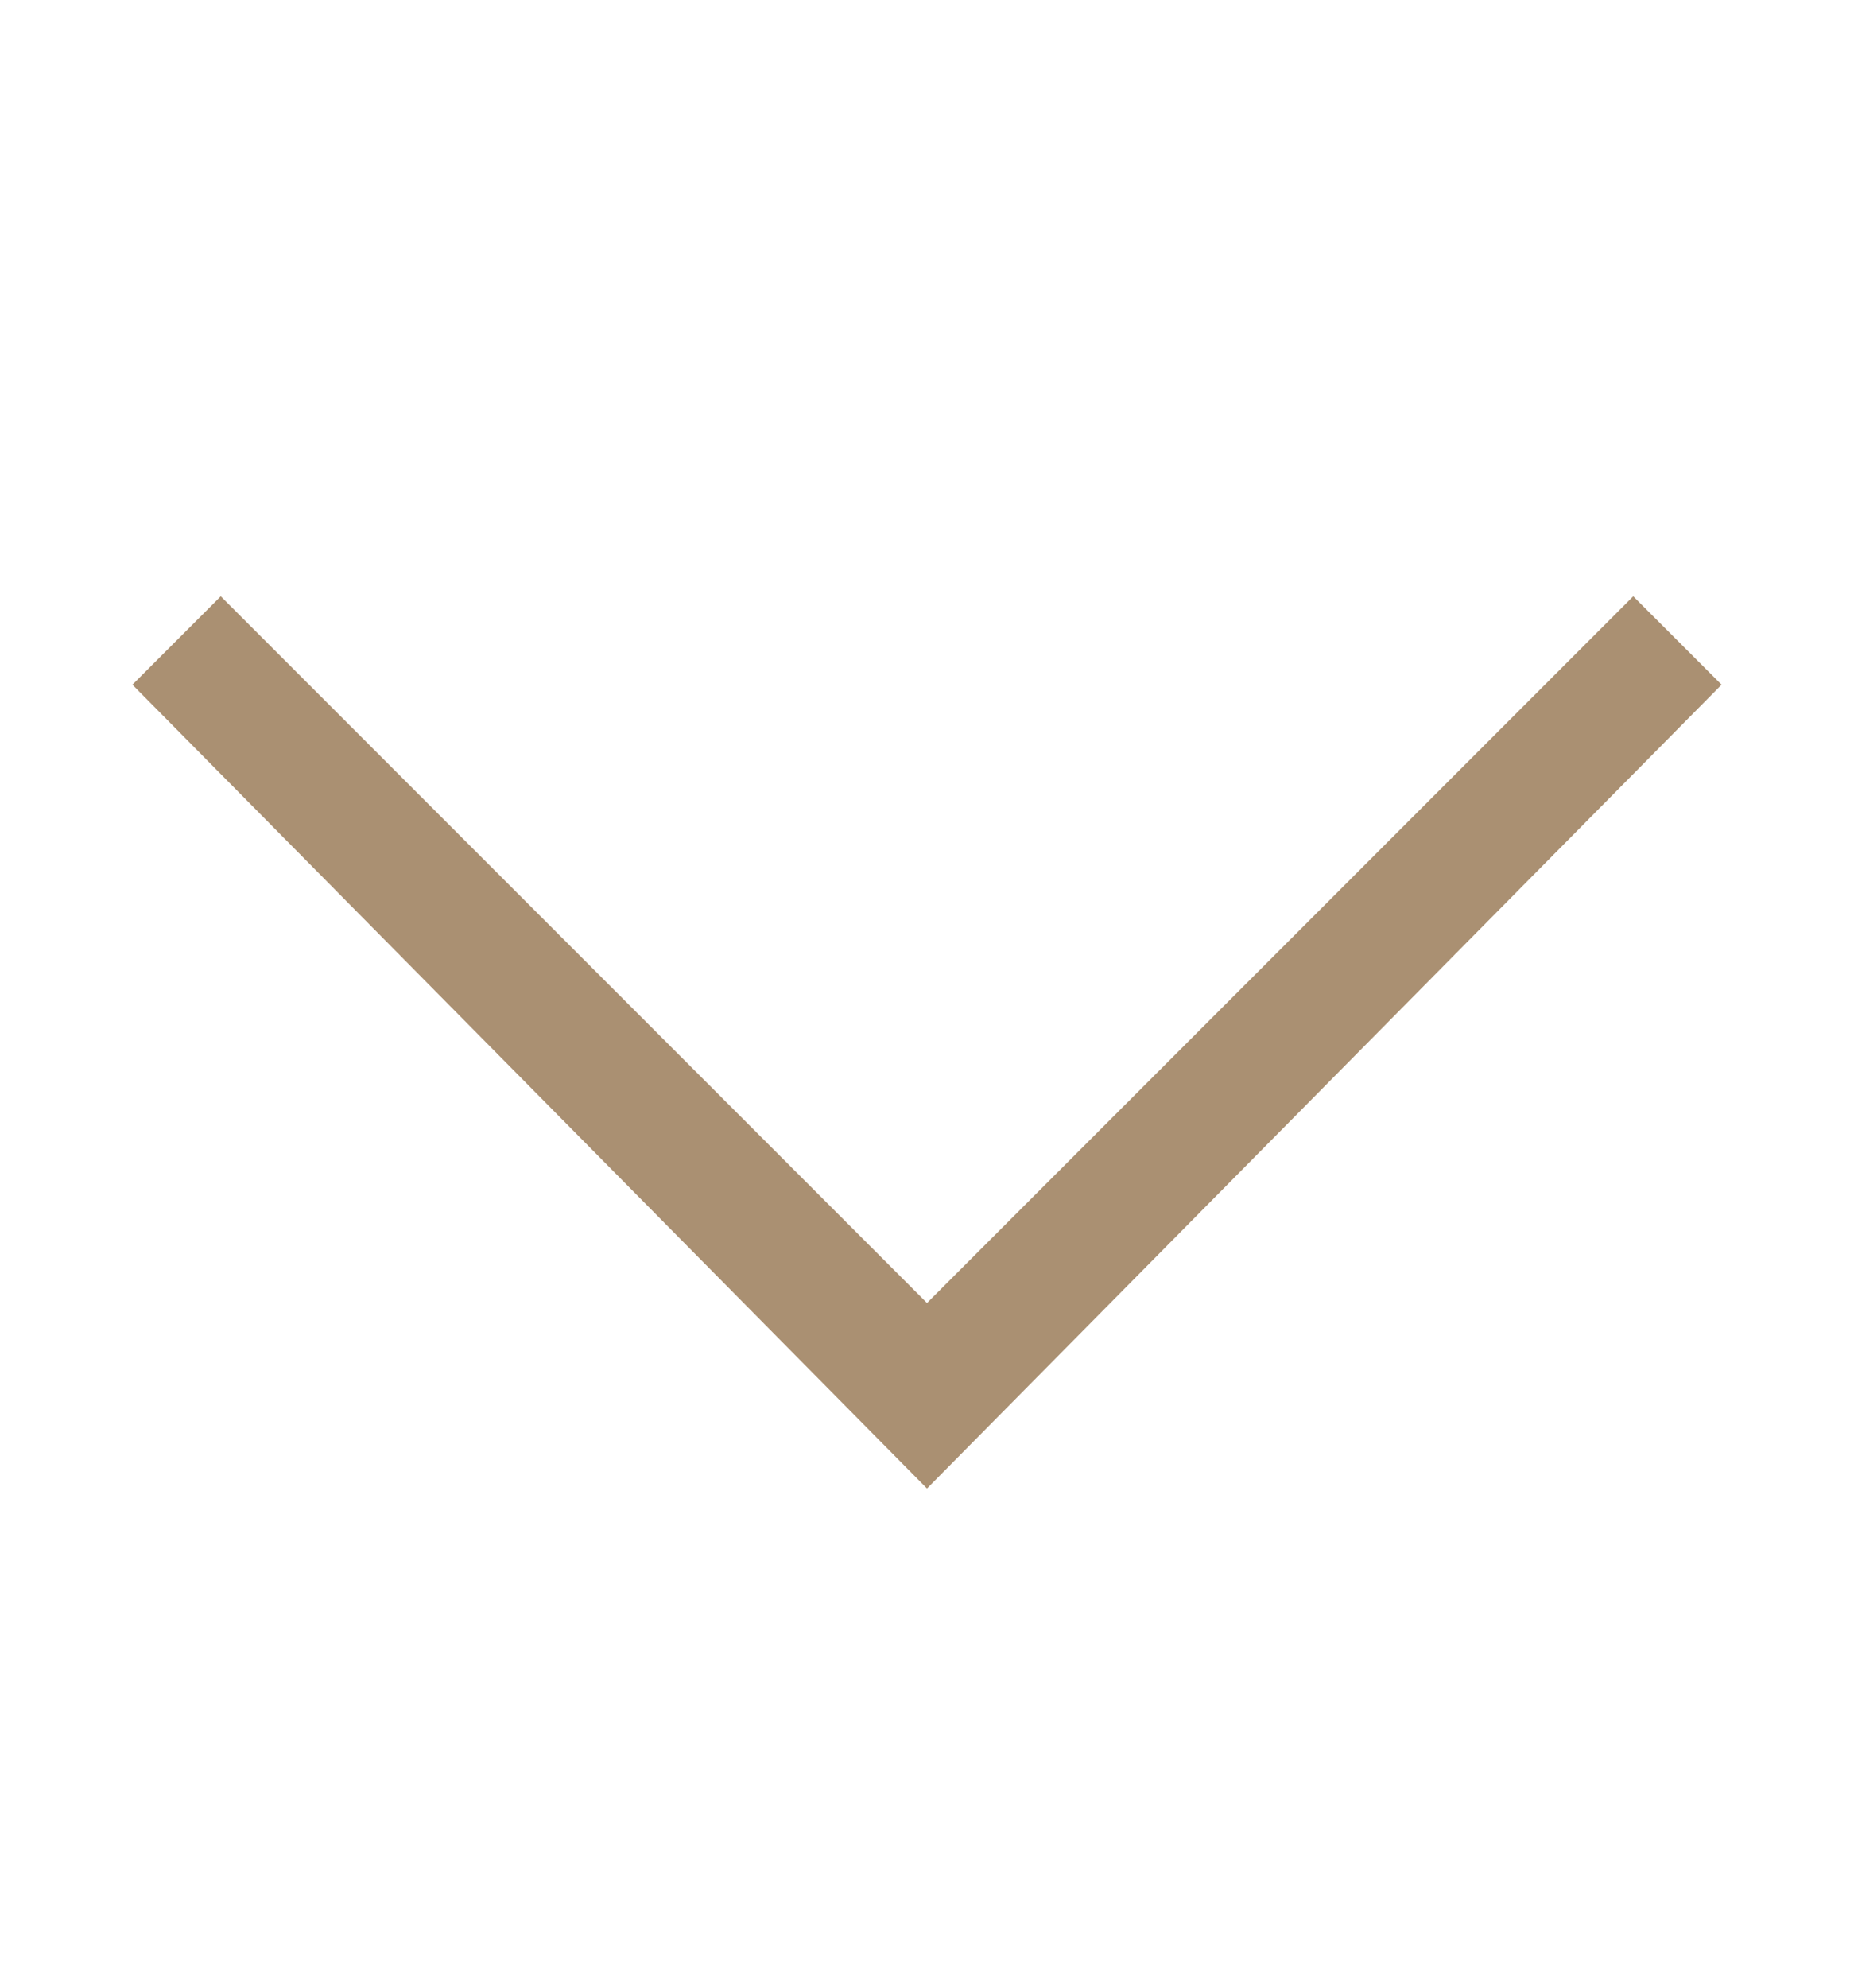 <svg width="14" height="15" viewBox="0 0 14 15" fill="none" xmlns="http://www.w3.org/2000/svg">
<g id="icon" clip-path="url(#clip0_752_16174)">
<path id="Vector" d="M1 5.167L1.667 4.5L7 9.833L12.333 4.5L13 5.167L7 11.233L1 5.167Z" fill="#AA9072"/>
</g>
<defs>
<clipPath id="clip0_752_16174">
<rect width="14" height="14" fill="white" transform="translate(0 0.5)"/>
</clipPath>
</defs>
</svg>
